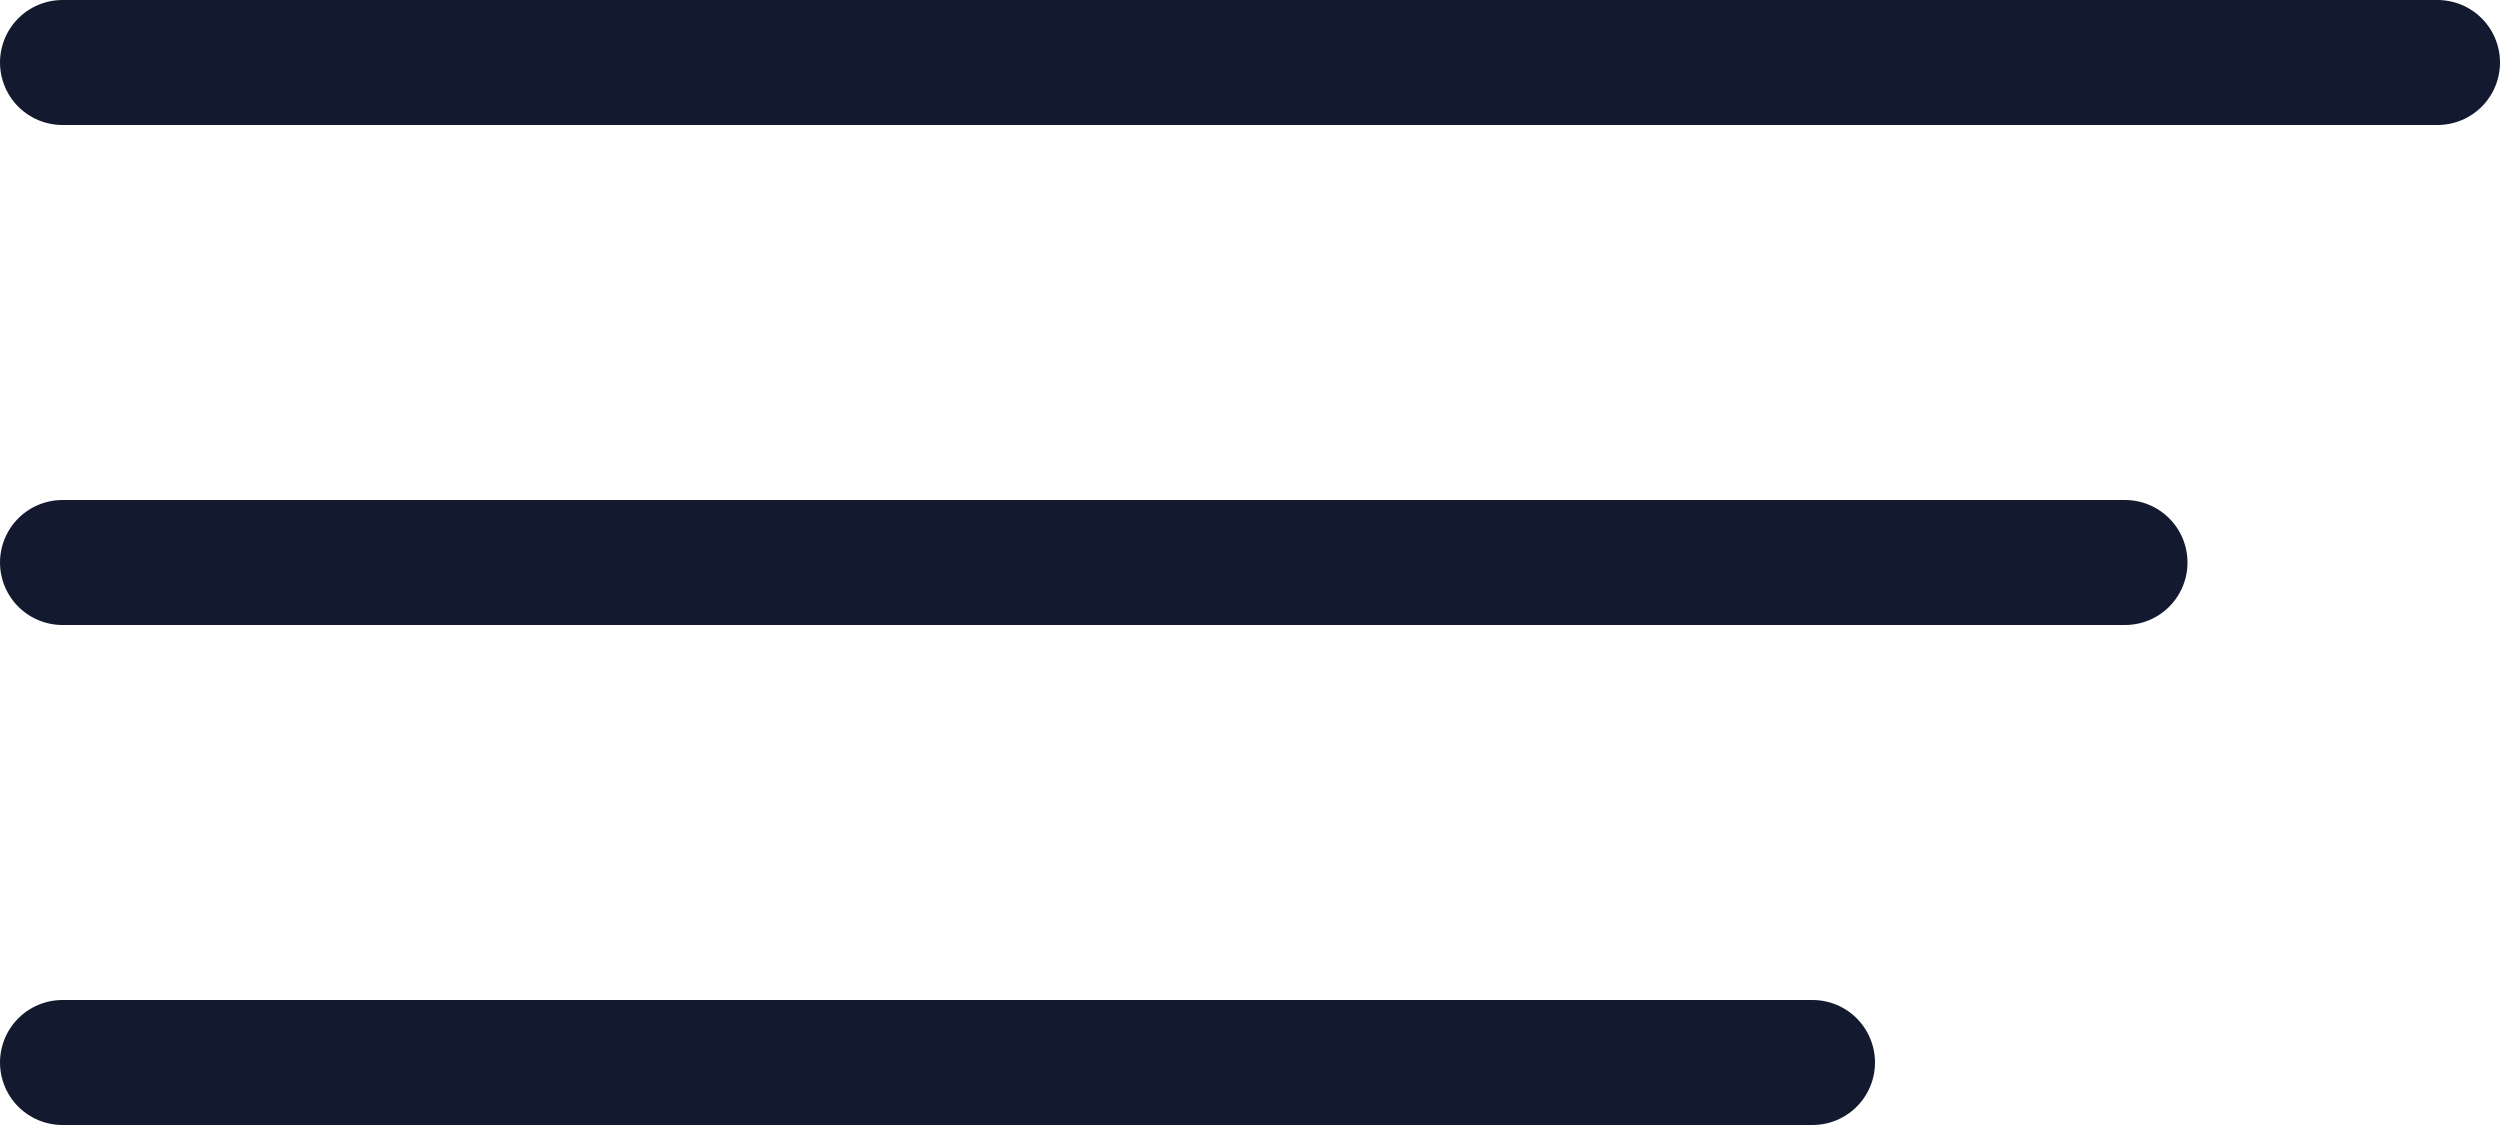 <svg width="40" height="18" viewBox="0 0 40 18" fill="none" xmlns="http://www.w3.org/2000/svg">
<line x1="1" y1="-1" x2="39" y2="-1" transform="matrix(-1 8.74228e-08 8.74228e-08 1 40 2)" stroke="#131A2F" stroke-width="2" stroke-linecap="round"/>
<line x1="1" y1="-1" x2="34" y2="-1" transform="matrix(-1 -7.99294e-08 -7.99294e-08 1 35 10)" stroke="#131A2F" stroke-width="2" stroke-linecap="round"/>
<line x1="1" y1="-1" x2="29" y2="-1" transform="matrix(-1 -8.74228e-08 -8.74228e-08 1 30 18)" stroke="#131A2F" stroke-width="2" stroke-linecap="round"/>
</svg>
